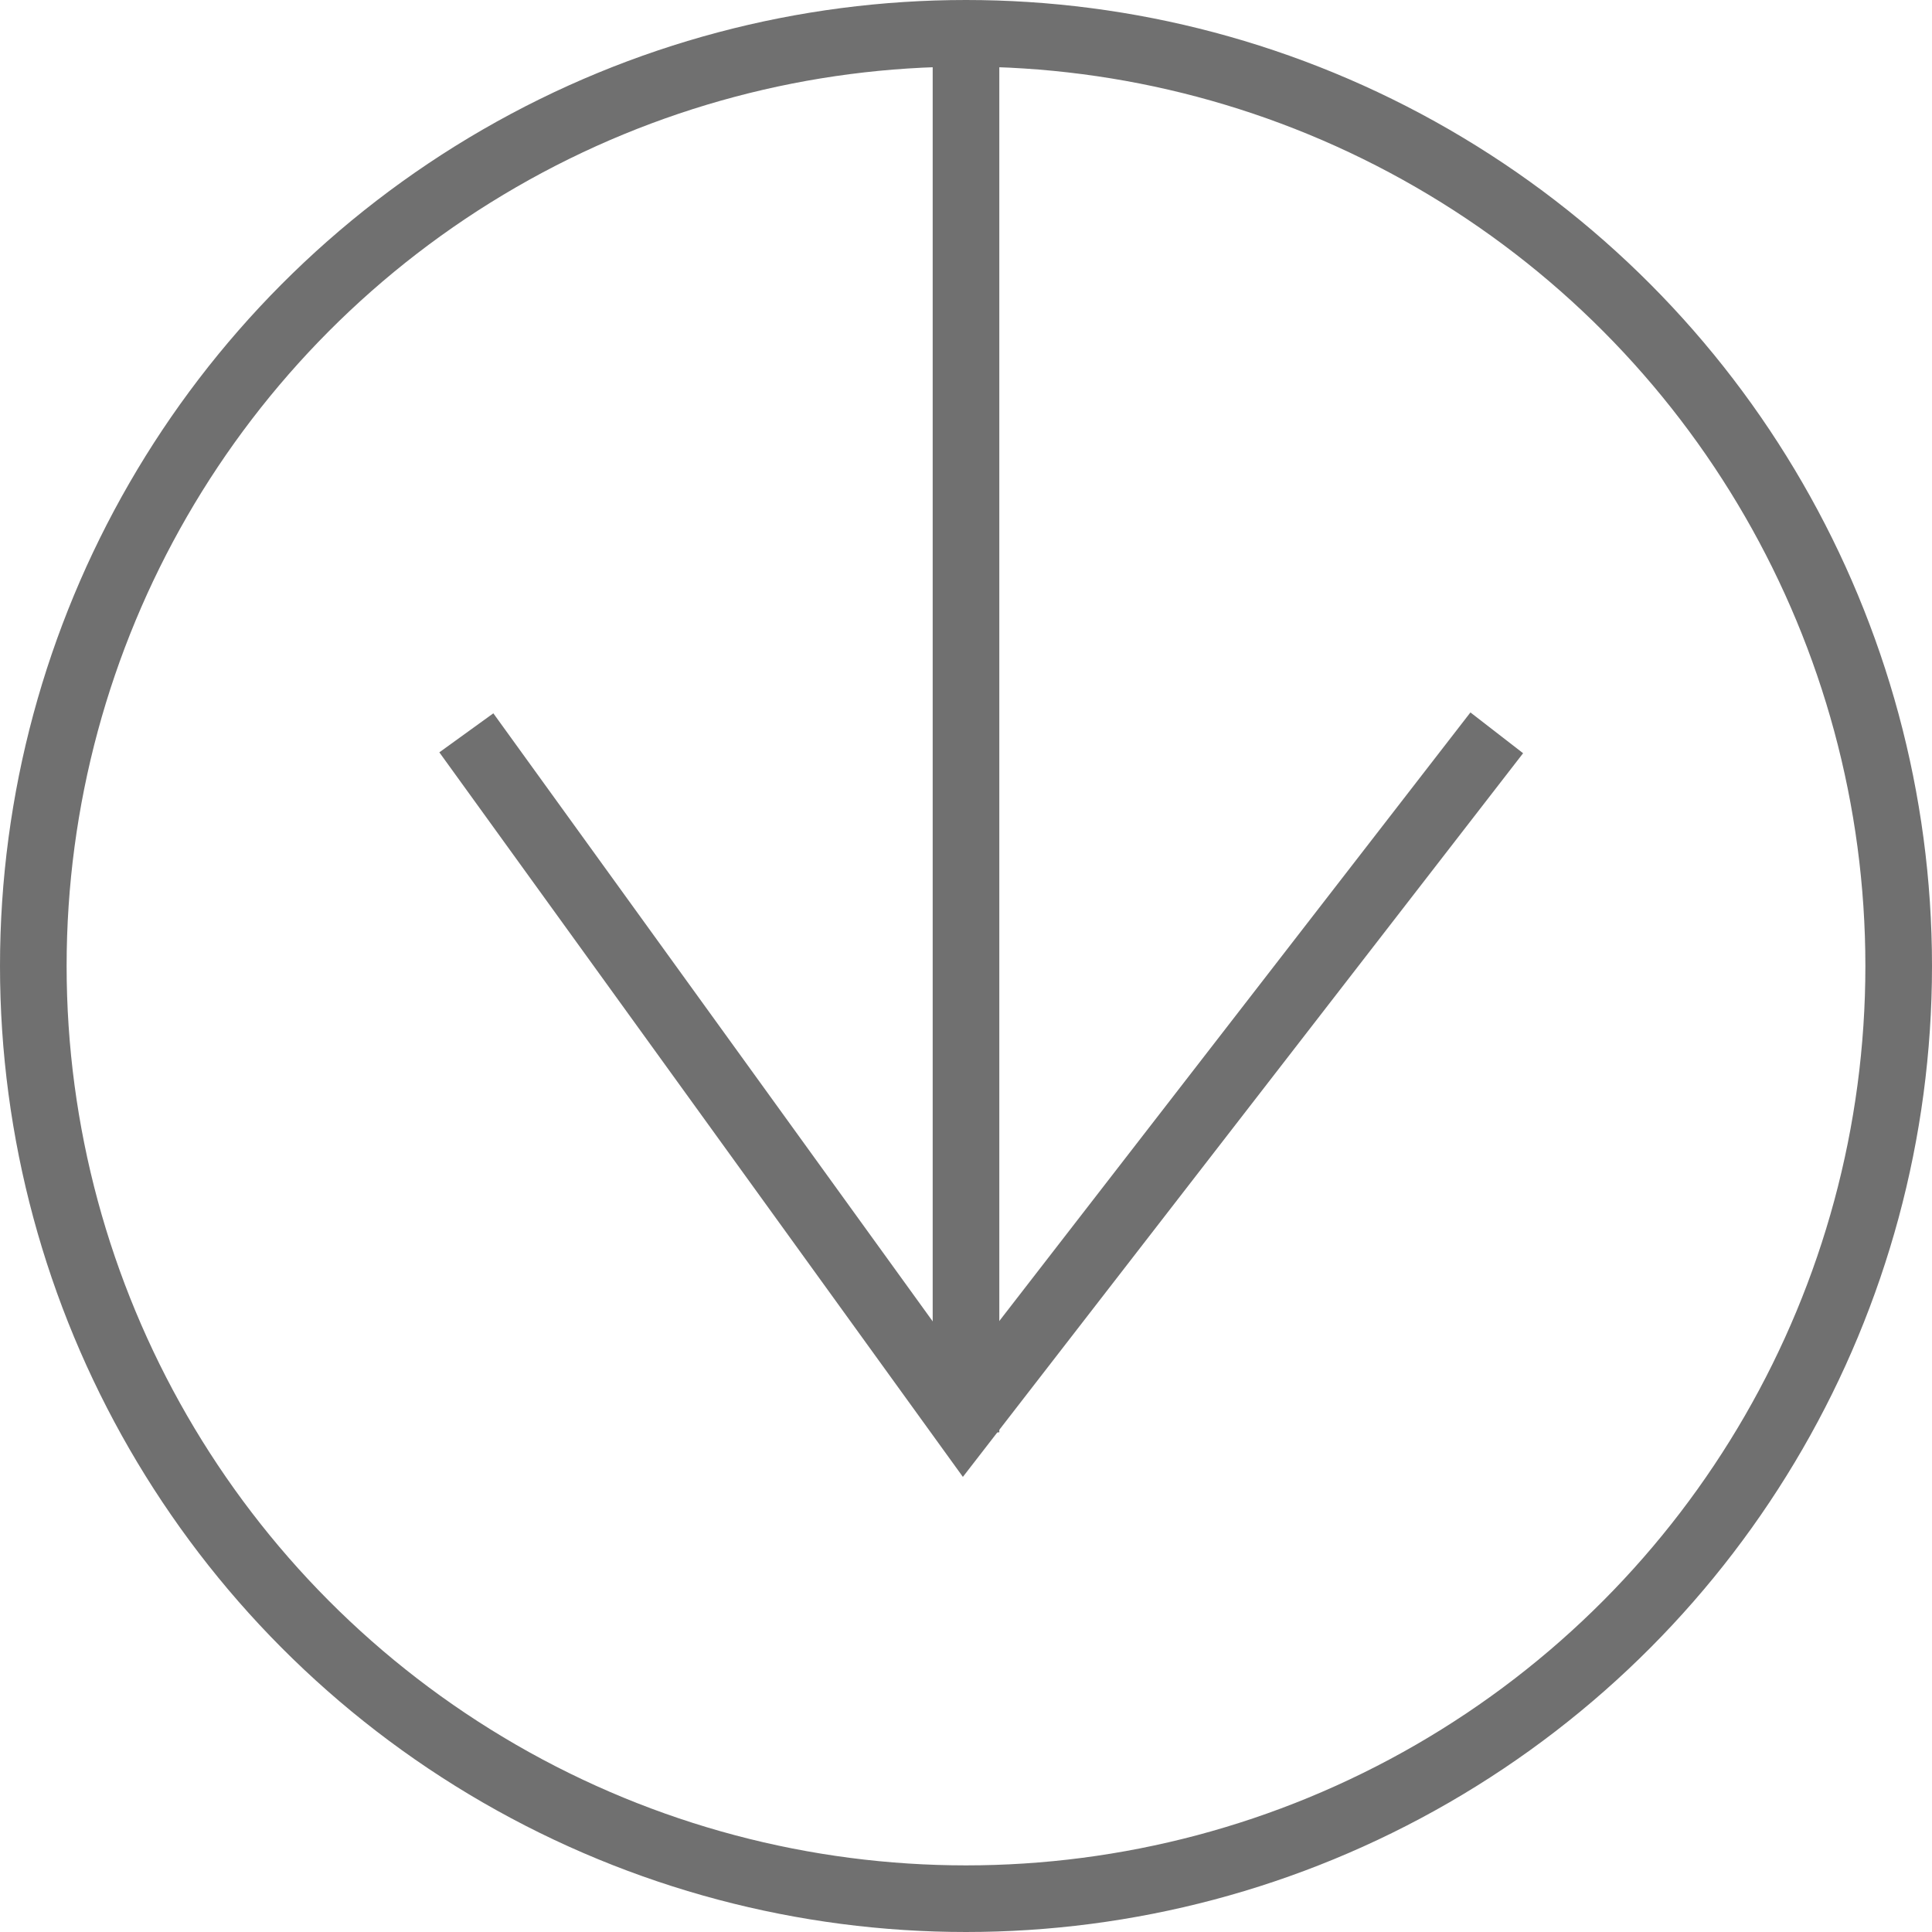 <svg viewBox="0 0 29 29" xmlns="http://www.w3.org/2000/svg" xmlns:xlink="http://www.w3.org/1999/xlink" width="29" height="29" fill="none" customFrame="#000000">
	<g id="icon_download_dark">
		<g id="Grupo 478">
			<g style="mix-blend-mode:normal">
				<line id="Línea 85" x1="0" x2="21" y1="0" y2="0" stroke="rgb(112,112,112)" stroke-width="1" transform="matrix(0,1,-1,0,14.5,0.5)" />
			</g>
			<g style="mix-blend-mode:normal">
				<path id="Trazado 644" d="M7 11L14.467 21.334L22.467 11" stroke="rgb(112,112,112)" stroke-width="1" />
			</g>
		</g>
		<g style="mix-blend-mode:normal">
			<circle id="Elipse 25" cx="14.5" cy="14.5" r="14.5" fill="rgb(255,255,255)" fill-opacity="0" />
			<circle id="Elipse 25" cx="14.5" cy="14.5" r="14" stroke="rgb(112,112,112)" stroke-width="1" />
		</g>
	</g>
</svg>
